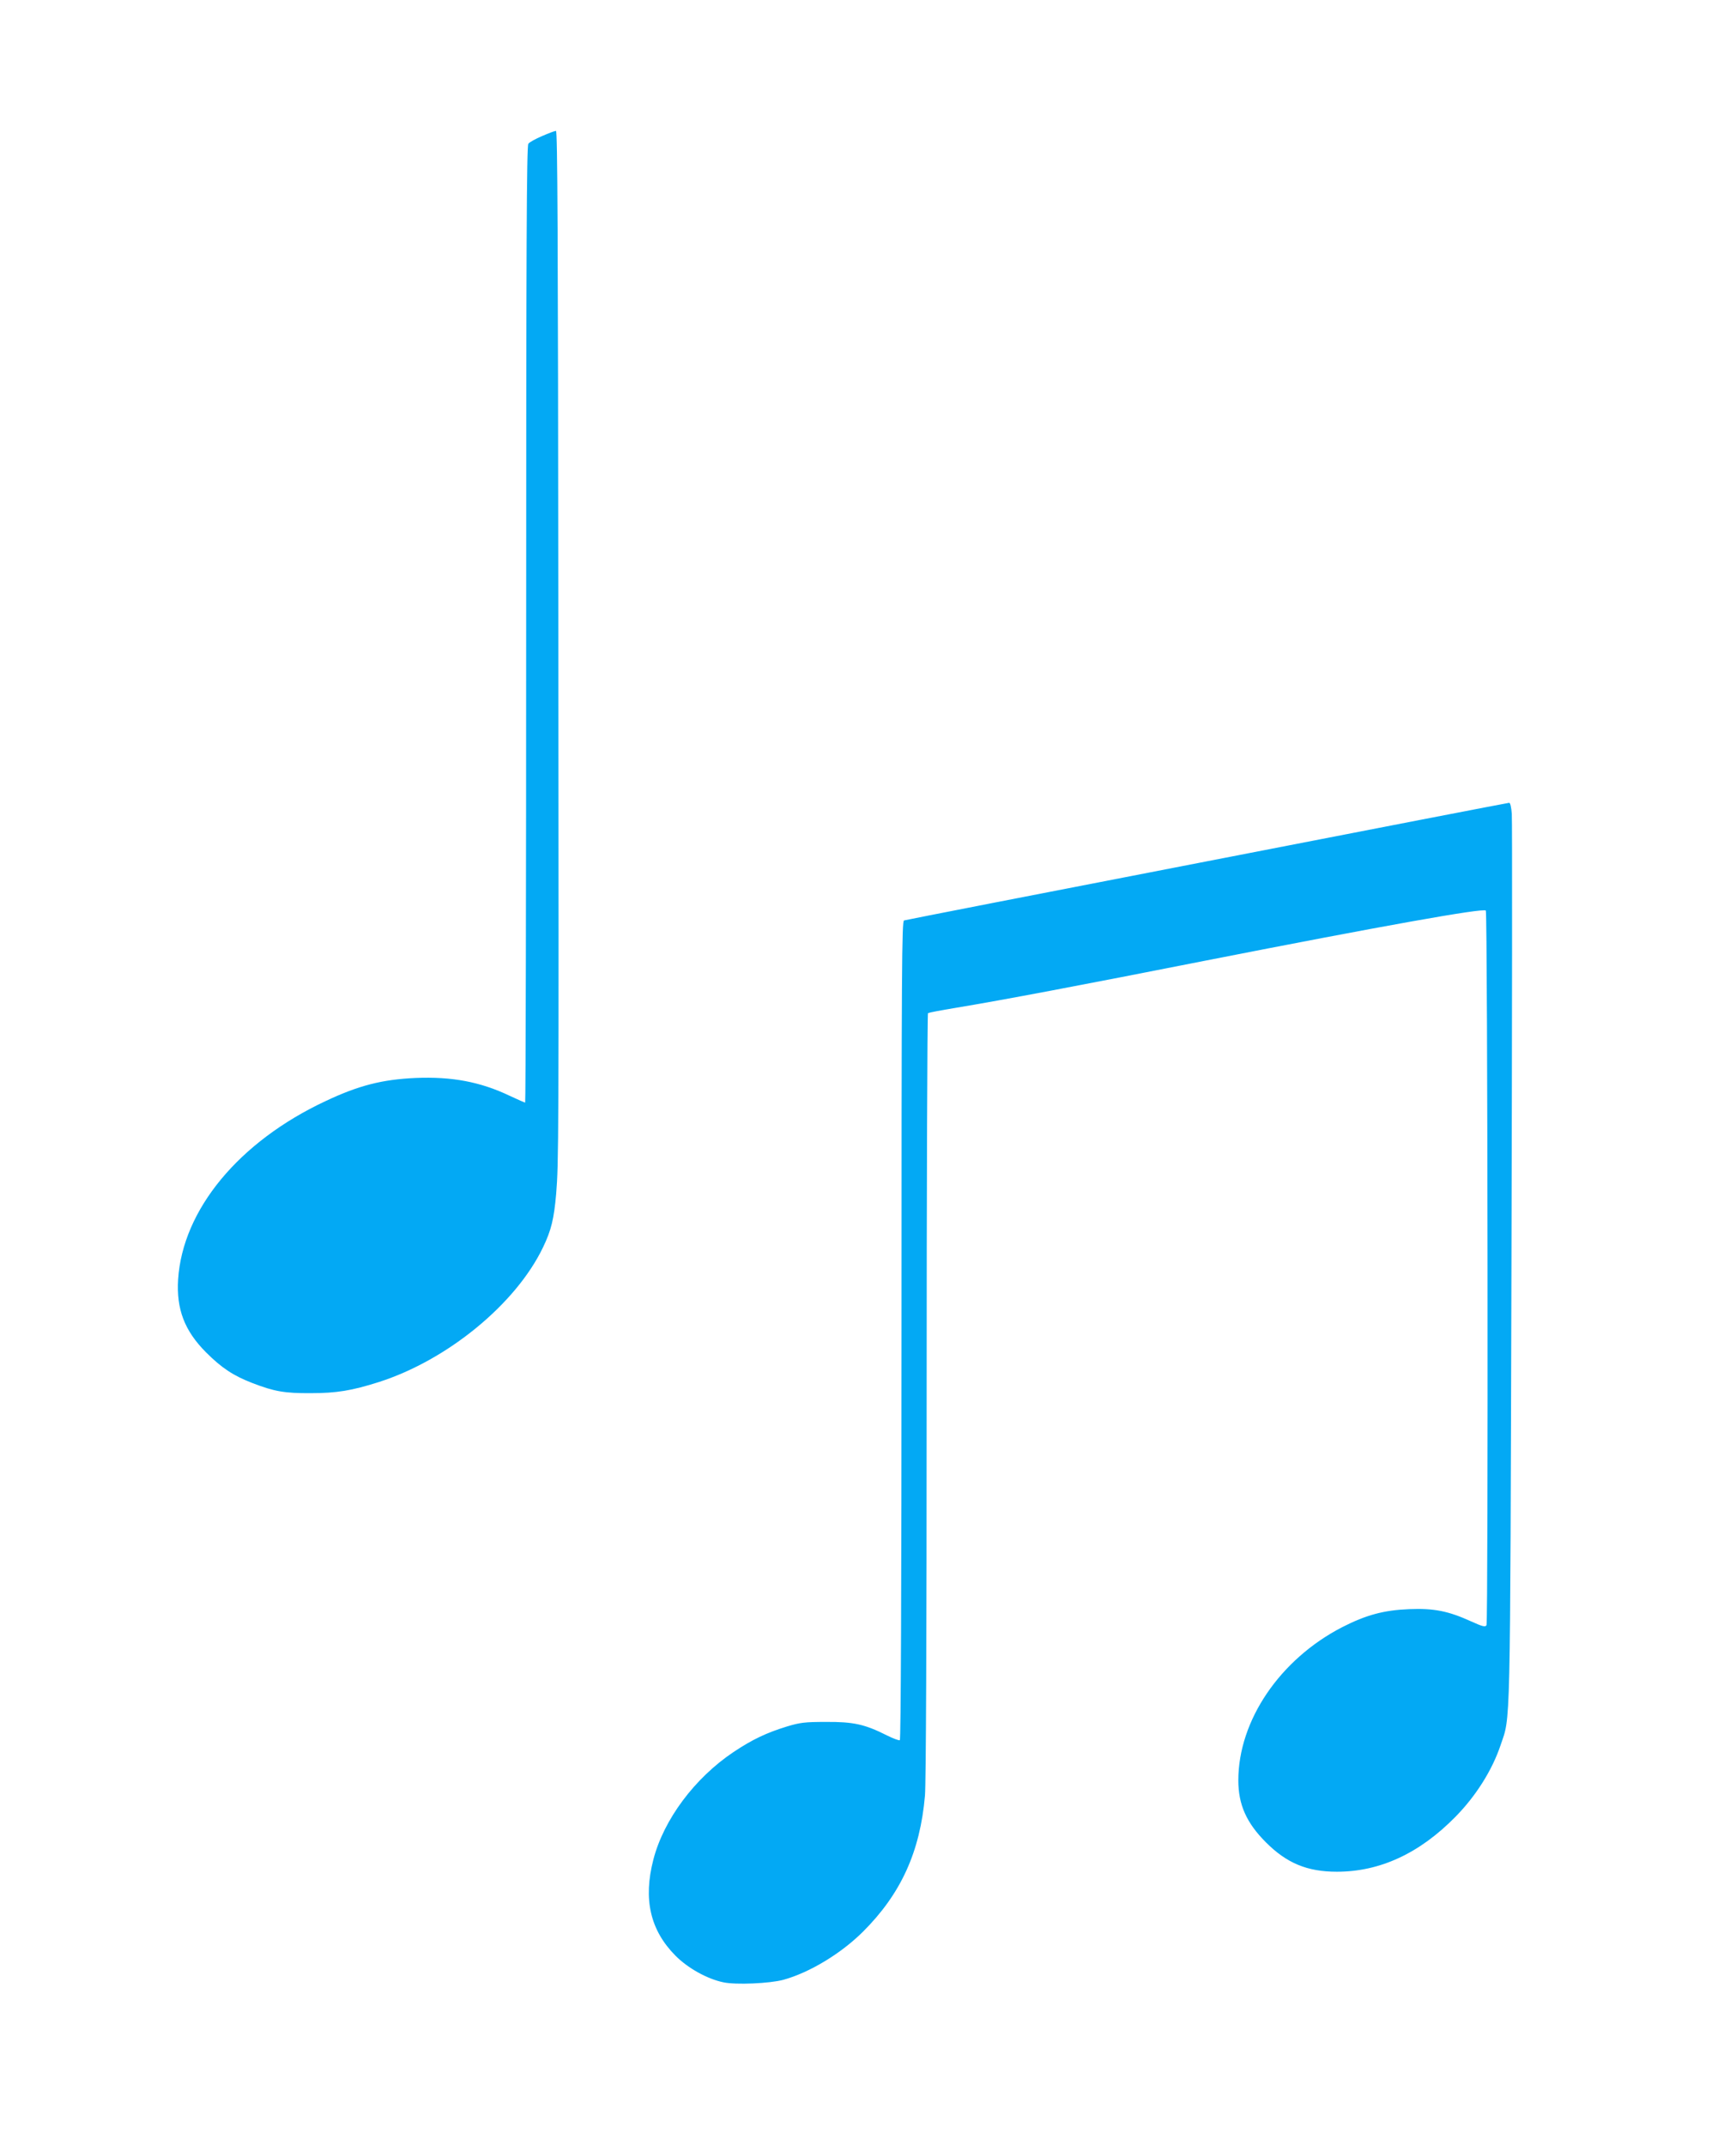 <?xml version="1.0" standalone="no"?>
<!DOCTYPE svg PUBLIC "-//W3C//DTD SVG 20010904//EN"
 "http://www.w3.org/TR/2001/REC-SVG-20010904/DTD/svg10.dtd">
<svg version="1.0" xmlns="http://www.w3.org/2000/svg"
 width="1036pt" height="1280pt" viewBox="0 0 1036 1280"
 preserveAspectRatio="xMidYMid meet">
<g transform="translate(0,1280) scale(0.1,-0.1)"
fill="#03a9f4" stroke="none">
<path d="M3235 11988 c-38 -16 -76 -37 -82 -46 -10 -13 -13 -602 -13 -2869 0
-1569 -3 -2853 -6 -2853 -3 0 -44 18 -91 40 -176 84 -346 116 -563 107 -200
-9 -340 -45 -537 -138 -517 -242 -853 -648 -880 -1064 -11 -178 38 -306 166
-435 94 -94 164 -140 278 -184 130 -50 191 -61 348 -60 154 0 244 15 405 66
410 131 818 466 980 803 50 103 66 172 79 320 15 186 16 272 13 3403 -2 2346
-5 2942 -14 2941 -7 0 -44 -14 -83 -31z"/>
<path d="M7203 7660 c-986 -191 -1799 -350 -1808 -353 -13 -6 -15 -265 -15
-2446 0 -1546 -4 -2442 -10 -2446 -5 -3 -40 10 -78 29 -131 66 -199 81 -362
80 -128 0 -156 -4 -233 -27 -123 -38 -206 -77 -320 -153 -231 -155 -416 -402
-478 -642 -61 -236 -19 -420 131 -572 75 -76 191 -140 287 -160 74 -16 277 -7
358 15 156 43 343 156 474 286 227 226 342 477 371 814 6 78 10 923 10 2392 0
1249 4 2274 8 2277 5 3 78 17 163 31 289 48 748 135 1487 281 1069 210 1663
316 1679 300 11 -11 15 -4248 4 -4265 -8 -12 -23 -8 -92 23 -136 62 -222 79
-369 73 -152 -6 -258 -35 -399 -107 -373 -192 -621 -558 -621 -915 0 -145 49
-254 165 -370 124 -124 246 -175 423 -175 257 0 493 109 708 328 122 124 219
278 269 427 60 179 57 18 65 2875 4 1438 5 2645 2 2683 -3 40 -9 67 -16 66 -6
0 -817 -157 -1803 -349z"/>
</g>
</svg>

